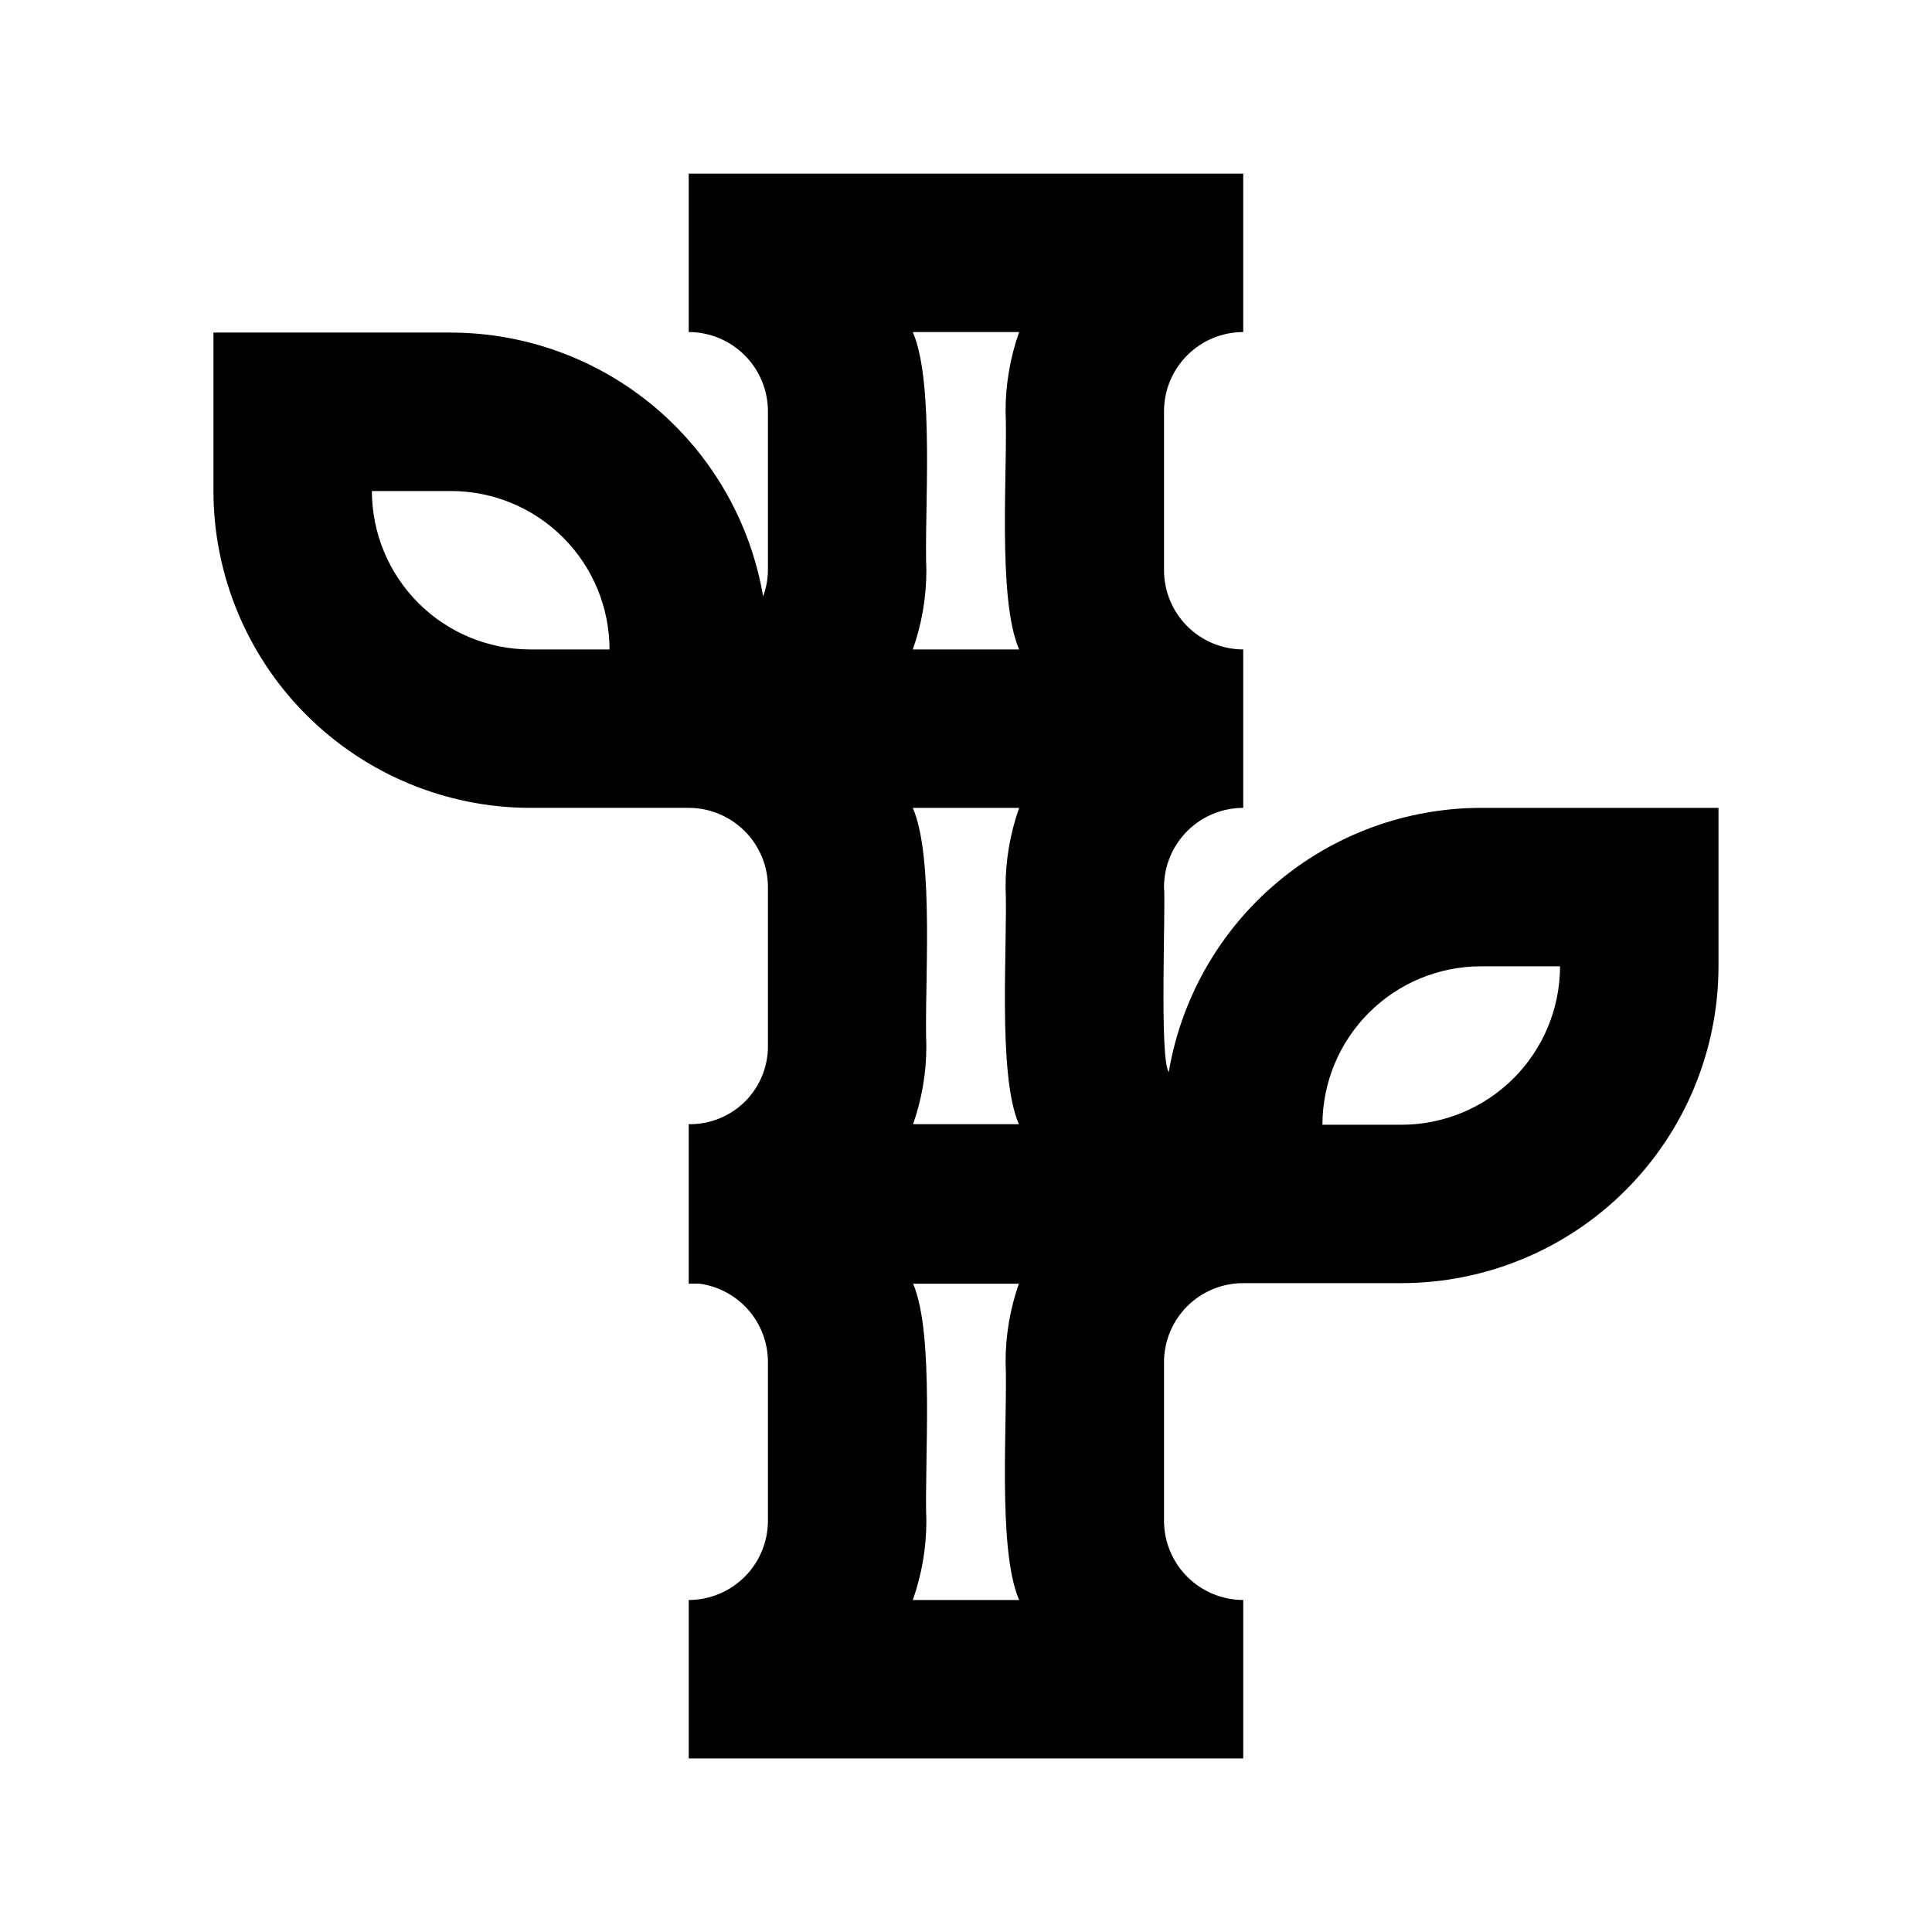 <?xml version="1.0" encoding="UTF-8"?>
<!-- Uploaded to: ICON Repo, www.iconrepo.com, Generator: ICON Repo Mixer Tools -->
<svg fill="#000000" width="800px" height="800px" version="1.1" viewBox="144 144 512 512" xmlns="http://www.w3.org/2000/svg">
 <path d="m453.73 428.11c-2.523-3.516-0.758-44.254-1.258-49.027 0.008-5.566 2.223-10.902 6.156-14.836 3.938-3.938 9.273-6.148 14.84-6.156v-41.984c-5.566-0.008-10.902-2.219-14.84-6.156-3.934-3.934-6.148-9.27-6.152-14.836v-42.129c0.004-5.562 2.219-10.898 6.152-14.836 3.938-3.934 9.273-6.148 14.84-6.156v-41.984l-146.95 0.004v41.984-0.004c5.566 0.008 10.898 2.223 14.836 6.156 3.934 3.938 6.148 9.273 6.156 14.836v42.129c-0.027 2.371-0.457 4.719-1.273 6.941-3.328-19.531-13.453-37.262-28.586-50.055-15.129-12.793-34.297-19.828-54.109-19.863h-62.977v41.984c0.023 22.262 8.879 43.605 24.621 59.348 15.742 15.742 37.086 24.598 59.348 24.621h41.984c5.566 0.008 10.898 2.219 14.836 6.156 3.934 3.934 6.148 9.27 6.156 14.836v42.133c0.02 5.547-2.191 10.871-6.144 14.766-3.949 3.894-9.301 6.035-14.848 5.934v42.277h2.887c5.008 0.688 9.594 3.16 12.922 6.965 3.328 3.805 5.168 8.68 5.184 13.734v42.129c-0.008 5.566-2.223 10.898-6.156 14.836-3.938 3.934-9.27 6.148-14.836 6.156v41.984h146.95v-41.984c-5.566-0.008-10.902-2.223-14.84-6.156-3.934-3.938-6.148-9.27-6.152-14.836v-42.129c0.027-5.543 2.254-10.852 6.188-14.758 3.934-3.91 9.258-6.098 14.805-6.09h41.984-0.004c22.266-0.027 43.605-8.879 59.348-24.621 15.742-15.742 24.598-37.086 24.621-59.348v-41.984h-62.977c-19.832 0.035-39.012 7.082-54.148 19.895-15.137 12.816-25.254 30.57-28.562 50.125zm-169.19-112c-11.133-0.012-21.805-4.438-29.676-12.309-7.871-7.871-12.297-18.543-12.309-29.676h20.992c11.129 0.012 21.801 4.441 29.672 12.312 7.871 7.871 12.301 18.543 12.312 29.672zm101.36-84.113h28.188c-2.387 6.742-3.606 13.844-3.598 20.992 0.629 14.688-2.285 49.648 3.598 63.121h-28.188c2.383-6.742 3.602-13.84 3.598-20.992-0.629-14.688 2.281-49.645-3.598-63.121zm0 126.1h28.188c-2.387 6.742-3.606 13.84-3.598 20.992 0.617 14.527-2.246 49.5 3.519 62.832h-28.035c2.328-6.652 3.519-13.652 3.523-20.699-0.629-14.688 2.281-49.652-3.598-63.125zm28.188 209.92h-28.188c2.383-6.742 3.602-13.844 3.598-20.992-0.617-14.527 2.242-49.496-3.519-62.828h28.035-0.004c-2.328 6.652-3.519 13.652-3.519 20.699 0.625 14.688-2.285 49.648 3.598 63.121zm101.36-125.95h-20.992c0.012-11.133 4.438-21.805 12.309-29.676 7.871-7.871 18.543-12.297 29.672-12.309h20.992c-0.012 11.133-4.438 21.805-12.309 29.676s-18.543 12.297-29.676 12.309z"/>
</svg>